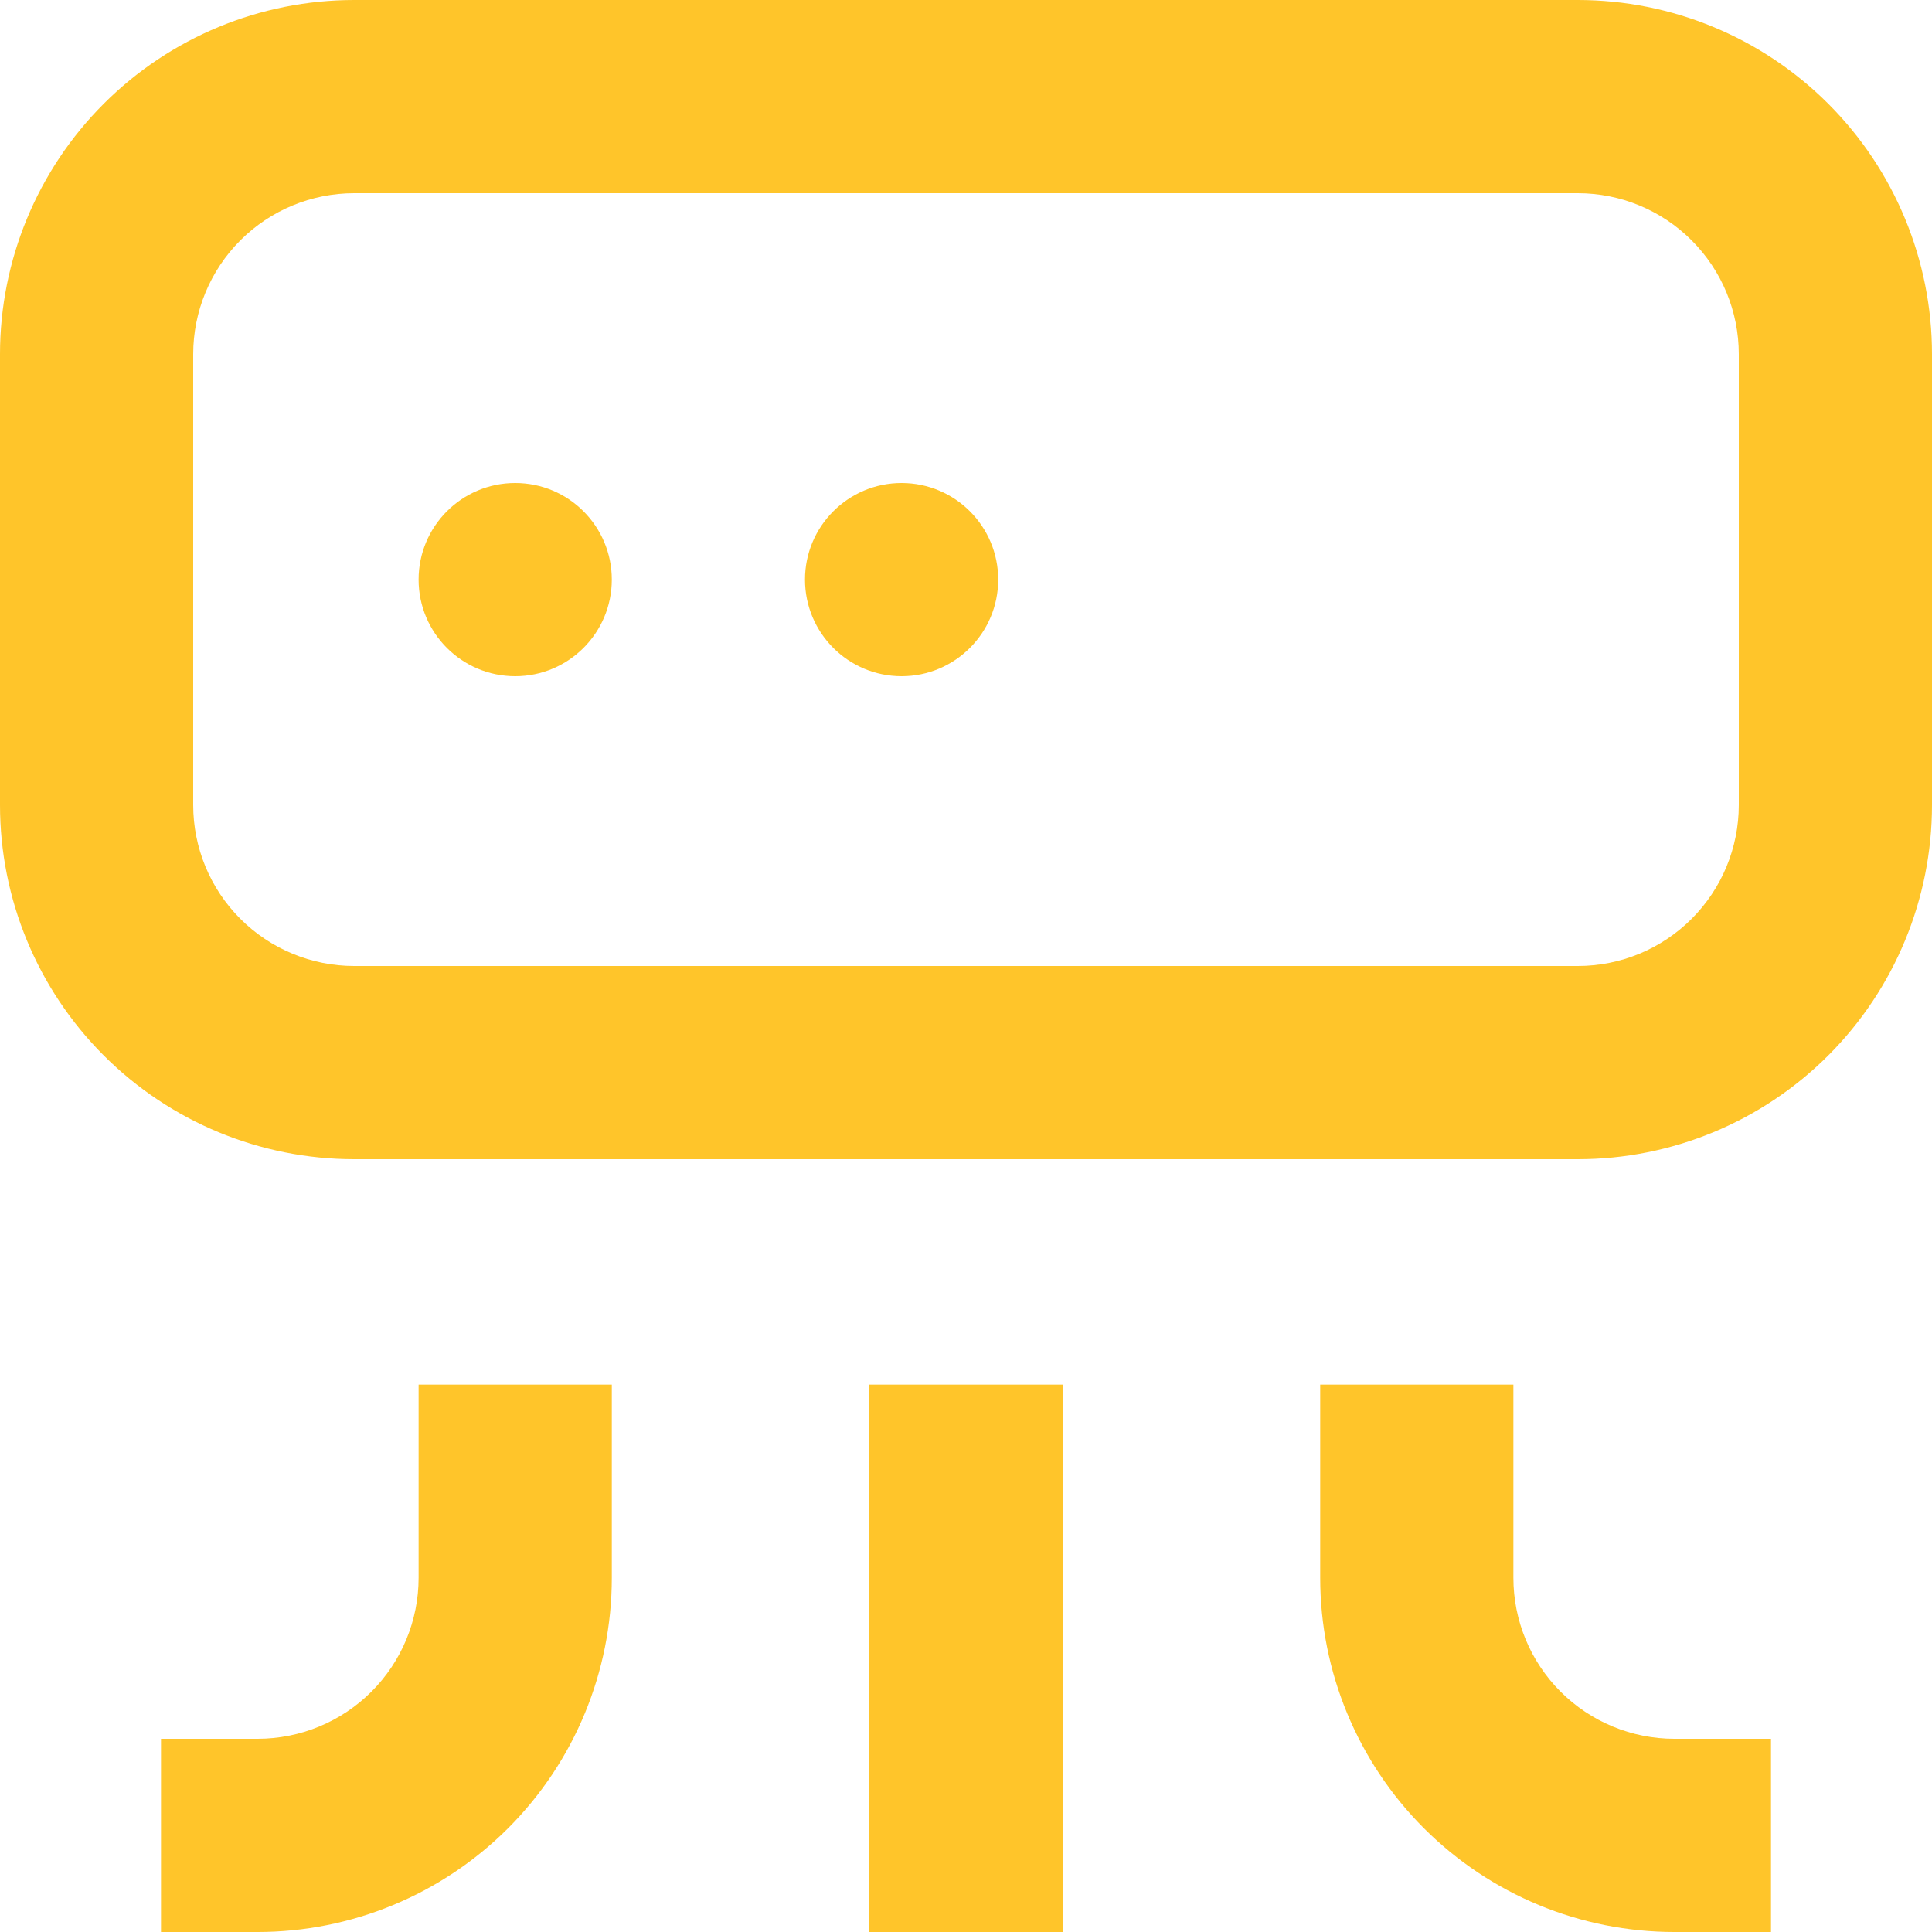 <?xml version="1.0" encoding="utf-8"?>
<!-- Generator: Adobe Illustrator 14.0.0, SVG Export Plug-In . SVG Version: 6.00 Build 43363)  -->
<!DOCTYPE svg PUBLIC "-//W3C//DTD SVG 1.0//EN" "http://www.w3.org/TR/2001/REC-SVG-20010904/DTD/svg10.dtd">
<svg version="1.0" id="Layer_1" xmlns="http://www.w3.org/2000/svg" xmlns:xlink="http://www.w3.org/1999/xlink" x="0px" y="0px"
	 width="720px" height="720px" viewBox="240 240 720 720" enable-background="new 240 240 720 720" xml:space="preserve">
<path fill="#FFC52A" d="M372,672h456c35.008,0,68.582-13.906,93.34-38.66C946.094,608.582,960,575.008,960,540V372
	c0-35.008-13.906-68.582-38.66-93.34C896.582,253.906,863.008,240,828,240H372c-35.009,0-68.582,13.906-93.34,38.66
	C253.906,303.418,240,336.992,240,372v168c0,35.008,13.906,68.582,38.66,93.34C303.418,658.094,336.992,672,372,672L372,672z
	 M312,372c0-15.914,6.32-31.176,17.573-42.426C340.824,318.32,356.086,312,372,312h456c15.914,0,31.176,6.32,42.426,17.574
	C881.68,340.824,888,356.086,888,372v168c0,15.914-6.32,31.176-17.574,42.426C859.176,593.68,843.914,600,828,600H372
	c-15.914,0-31.177-6.32-42.427-17.574C318.32,571.176,312,555.914,312,540V372z"/>
<path fill="#FFC52A" d="M468,828v-72h-72v72c0,15.914-6.32,31.176-17.574,42.426C367.176,881.68,351.914,888,336,888h-36v72h36
	c35.008,0,68.581-13.906,93.34-38.66C454.094,896.582,468,863.008,468,828z"/>
<path fill="#FFC52A" d="M564,756h72v204h-72V756z"/>
<path fill="#FFC52A" d="M732,756v72c0,35.008,13.906,68.582,38.66,93.34C795.418,946.094,828.992,960,864,960h36v-72h-36
	c-15.914,0-31.176-6.32-42.426-17.574C810.32,859.176,804,843.914,804,828v-72H732z"/>
<path fill="#FFC52A" d="M468,456c0,19.883-16.117,36-36,36c-19.884,0-36-16.117-36-36s16.116-36,36-36
	C451.883,420,468,436.117,468,456"/>
<path fill="#FFC52A" d="M612,456c0,19.883-16.117,36-36,36c-19.884,0-36-16.117-36-36s16.116-36,36-36
	C595.883,420,612,436.117,612,456"/>
</svg>
